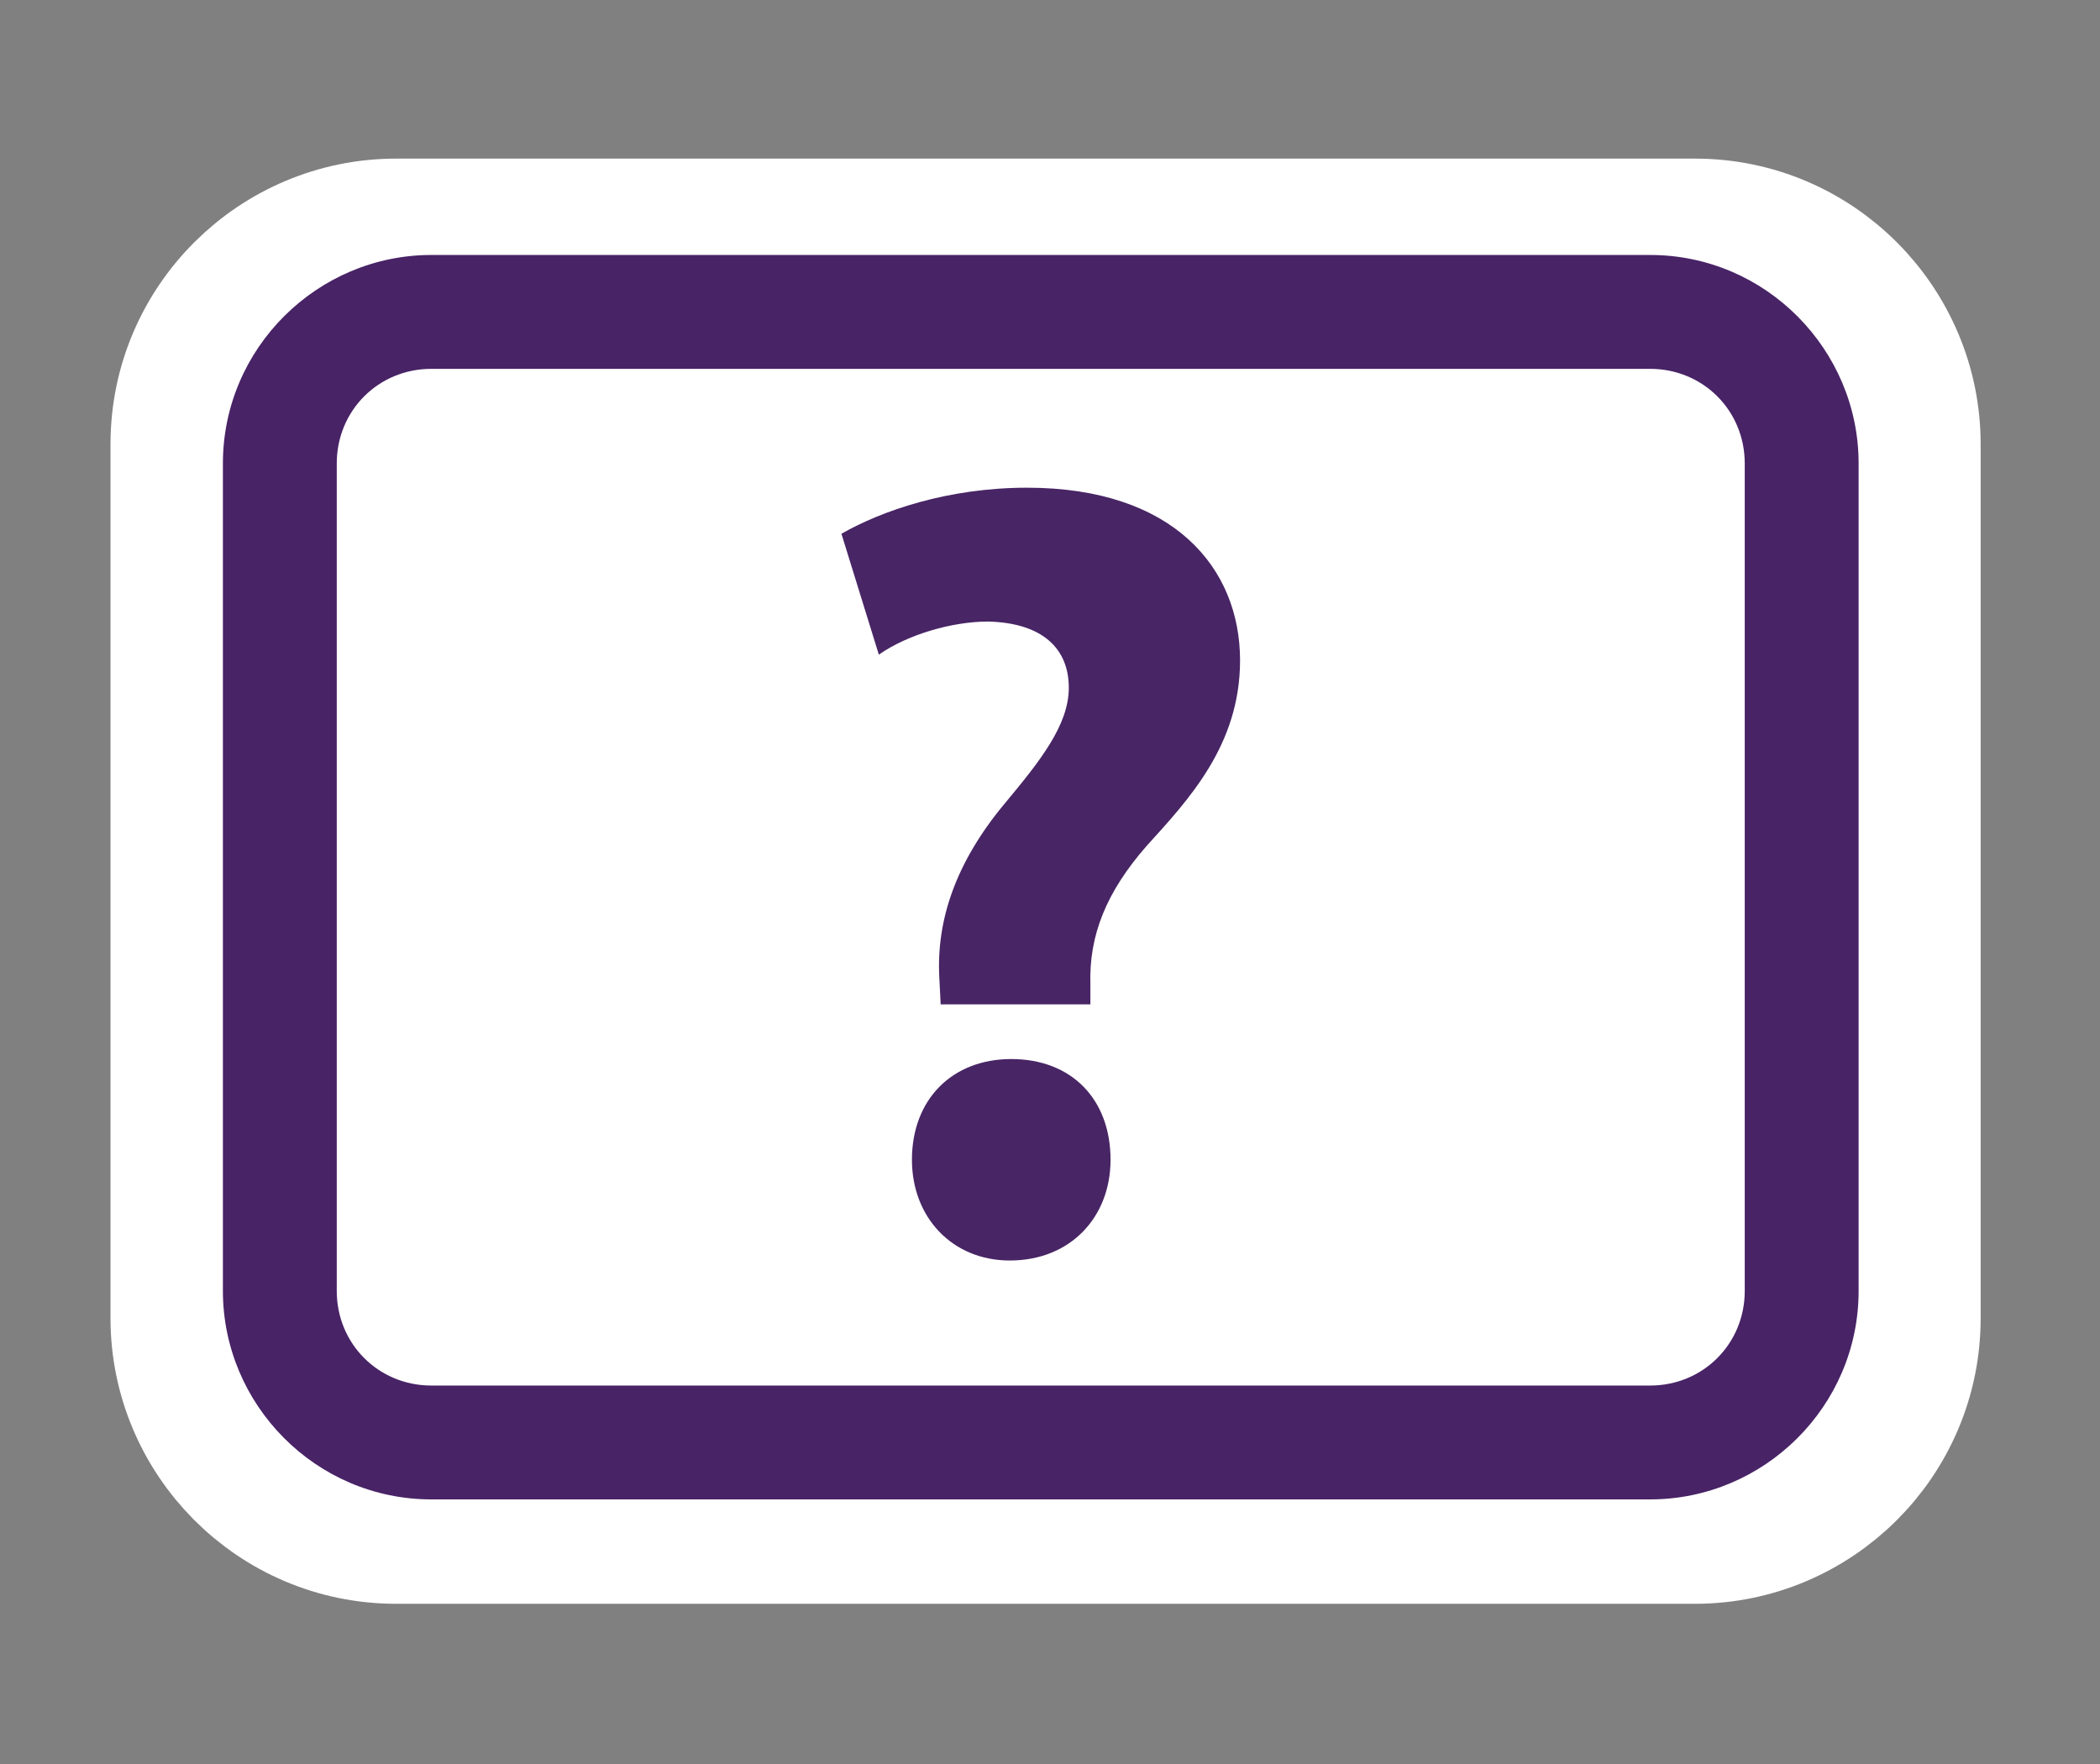 <svg width="125" height="105" viewBox="0 0 125 105" fill="none" xmlns="http://www.w3.org/2000/svg">
<rect x="0" y="0" width="125" height="105" fill="#808080" stroke="none"/>
<mask id="mask0_19719_152" style="mask-type:alpha" maskUnits="userSpaceOnUse" x="0" y="0" width="125" height="105">
<rect width="124.091" height="105" fill="#D9D9D9"/>
</mask>
<g mask="url(#mask0_19719_152)">
<path d="M100.895 91.541H23.577C16.323 91.541 10.5 85.623 10.5 78.464V26.441C10.5 19.186 16.418 13.364 23.577 13.364H100.895C108.15 13.364 113.973 19.282 113.973 26.441V78.464C113.973 85.718 108.055 91.541 100.895 91.541Z" fill="white" stroke="white" stroke-width="7.846" stroke-miterlimit="10"/>
<path d="M25.677 85.814C20.714 85.814 16.705 81.805 16.705 76.841V27.586C16.705 22.623 20.714 18.614 25.677 18.614H98.223C103.186 18.614 107.195 22.623 107.195 27.586V76.841C107.195 81.805 103.186 85.814 98.223 85.814H25.677Z" fill="white"/>
<path d="M98.223 21.955C101.373 21.955 103.854 24.436 103.854 27.587V76.841C103.854 79.991 101.373 82.473 98.223 82.473H25.677C22.527 82.473 20.045 79.991 20.045 76.841V27.587C20.045 24.436 22.527 21.955 25.677 21.955H98.223ZM98.223 15.177H25.677C18.9 15.177 13.268 20.714 13.268 27.587V76.841C13.268 83.618 18.804 89.25 25.677 89.25H98.223C105 89.25 110.632 83.714 110.632 76.841V27.587C110.632 20.809 105.095 15.177 98.223 15.177Z" fill="#482366"/>
<path d="M55.996 59.868L55.91 58.155C55.739 54.814 56.852 51.388 59.765 47.876C61.906 45.306 63.619 43.164 63.619 40.937C63.619 38.624 62.078 37.082 58.822 36.996C56.681 36.996 54.025 37.767 52.312 38.967L50.085 31.771C52.483 30.401 56.424 29.03 61.135 29.03C69.873 29.03 73.813 33.827 73.813 39.309C73.813 44.363 70.729 47.618 68.245 50.36C65.847 53.101 64.819 55.671 64.904 58.583V59.782H55.996V59.868ZM60.107 75.03C56.681 75.03 54.282 72.46 54.282 69.034C54.282 65.436 56.681 63.038 60.193 63.038C63.791 63.038 66.104 65.436 66.104 69.034C66.104 72.46 63.705 75.03 60.107 75.03Z" fill="#482565"/>
</g>
</svg>
